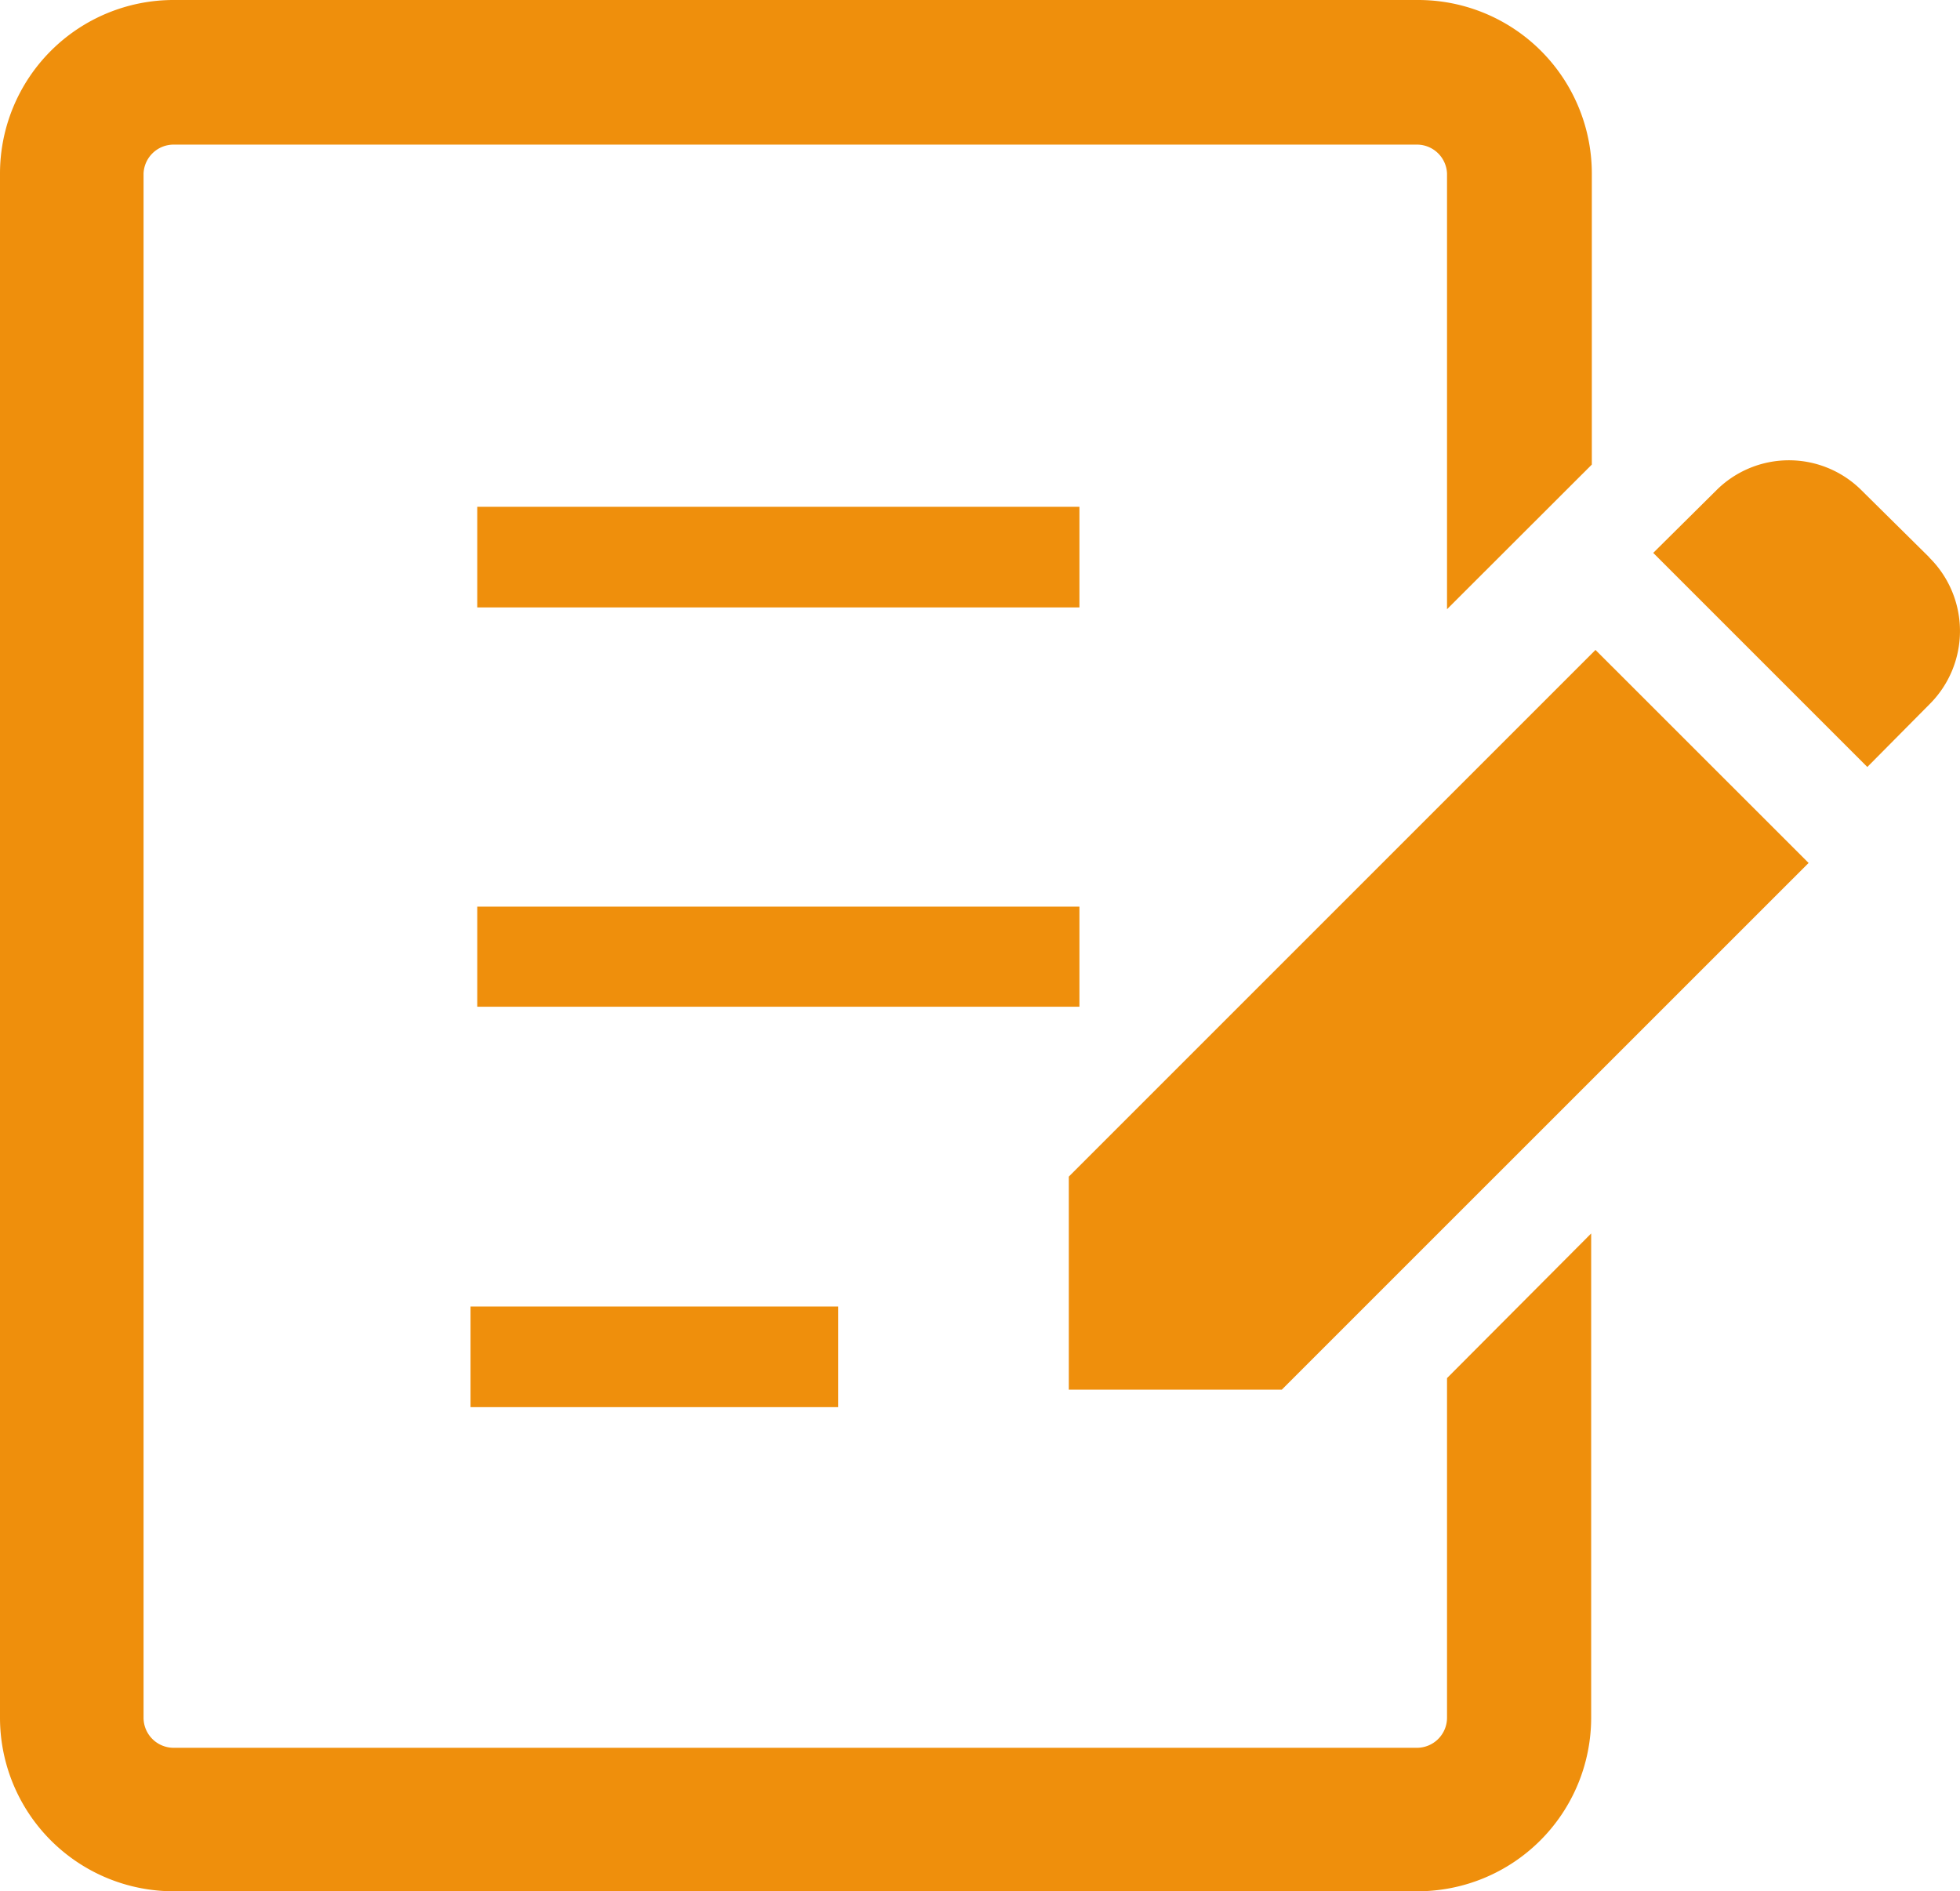 <svg xmlns="http://www.w3.org/2000/svg" width="62.18" height="60" viewBox="0 0 62.18 60"><path d="M37.395,10.9,35.272,8.8a3.26,3.26,0,0,0-4.636,0l-1.987,1.97,6.792,6.792,1.97-1.987a3.277,3.277,0,0,0,0-4.653" transform="translate(23.799 6.77)" fill="#ef8f0c"/><path d="M17.73,27.359v6.758h6.758L41.2,17.408,34.439,10.65Z" transform="translate(16.177 9.969)" fill="#ef8f0c"/><rect width="19.103" height="3.192" transform="translate(15.141 16.078)" fill="#ef8f0c"/><rect width="19.103" height="3.175" transform="translate(15.141 28.763)" fill="#ef8f0c"/><rect width="11.665" height="3.192" transform="translate(14.928 41.449)" fill="#ef8f0c"/><path d="M45.906,54.494a.955.955,0,0,1-.955.954H5.509a.955.955,0,0,1-.955-.954V5.506a.955.955,0,0,1,.955-.918H44.97a.955.955,0,0,1,.936.918V19.327L50.5,14.738V5.506A5.508,5.508,0,0,0,44.988,0H5.509A5.508,5.508,0,0,0,0,5.506V54.494A5.508,5.508,0,0,0,5.509,60H44.97a5.508,5.508,0,0,0,5.509-5.506V39.131L45.906,43.72Z" transform="translate(0)" fill="#ef8f0c"/></svg>